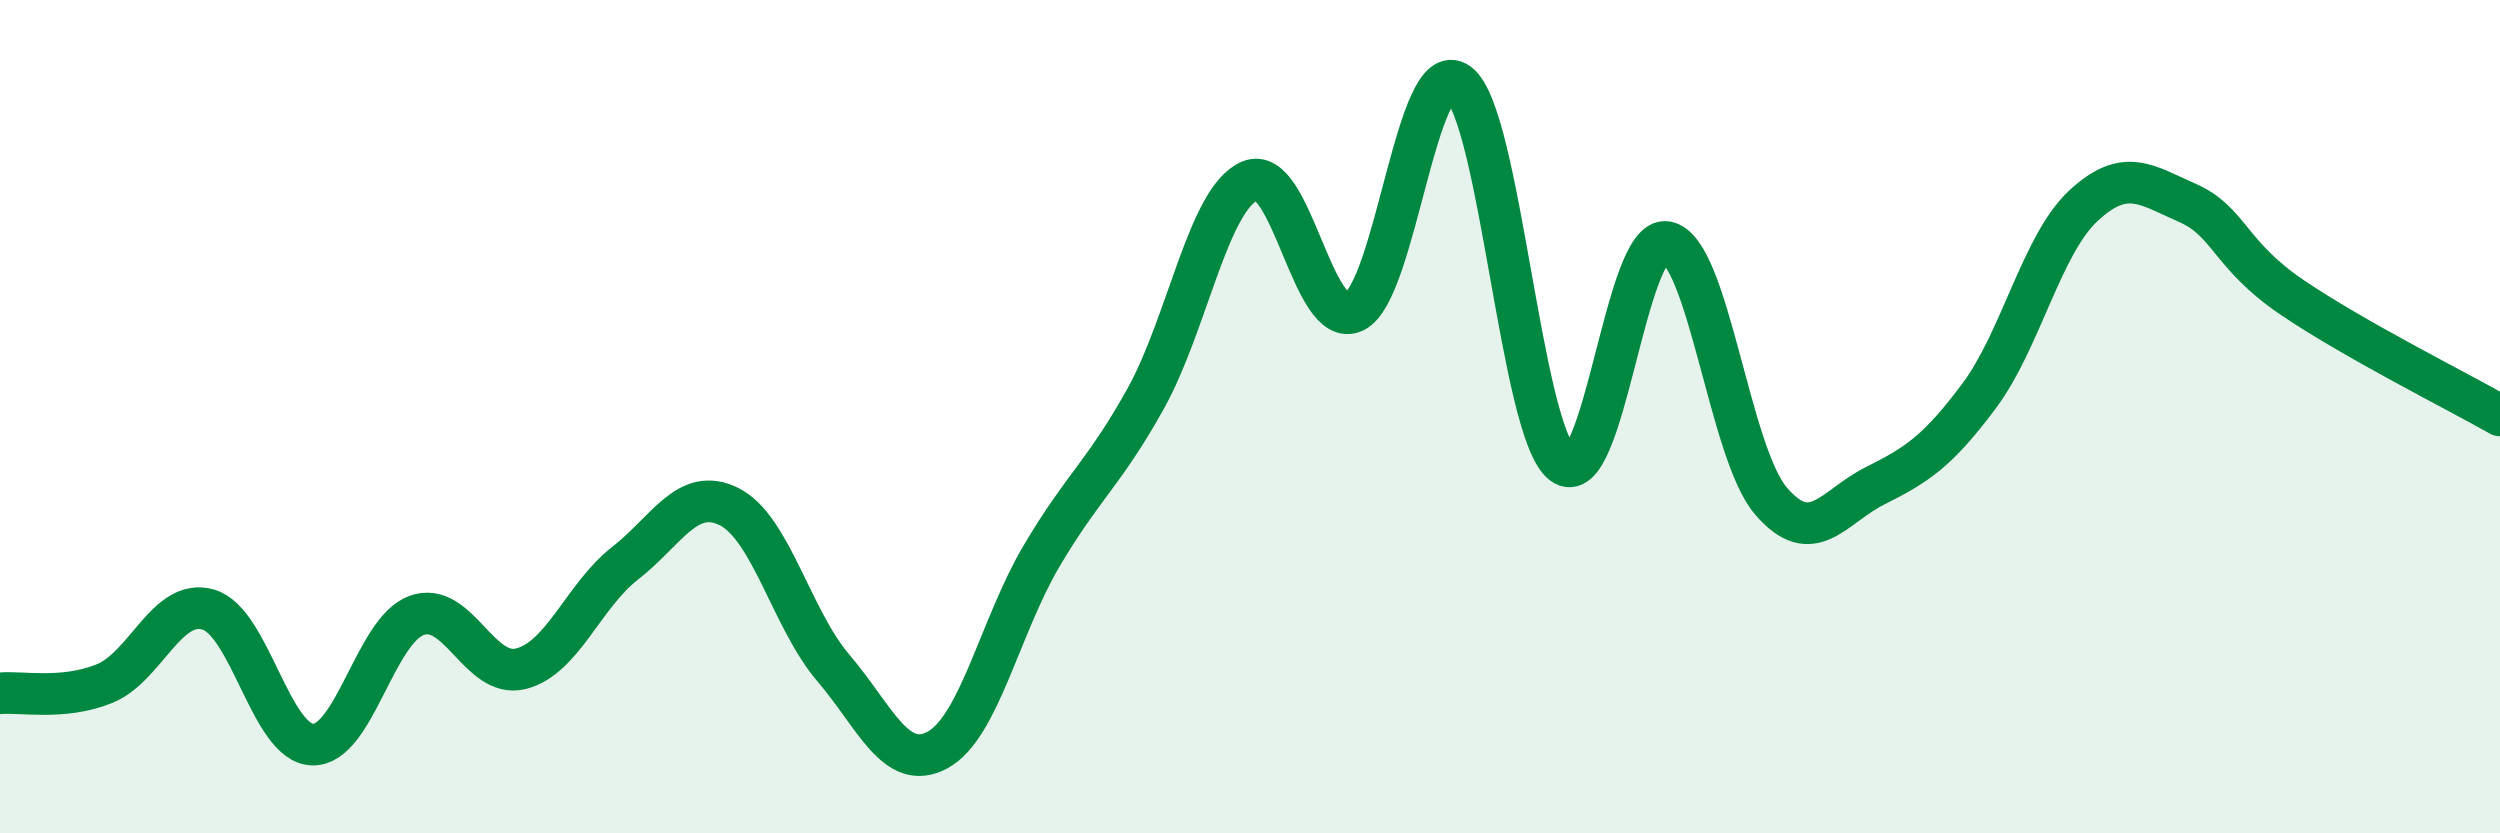 
    <svg width="60" height="20" viewBox="0 0 60 20" xmlns="http://www.w3.org/2000/svg">
      <path
        d="M 0,16.64 C 0.5,16.59 1.5,16.81 2.5,16.41 C 3.5,16.01 4,14.34 5,14.63 C 6,14.92 6.5,17.84 7.5,17.87 C 8.5,17.9 9,15.13 10,14.77 C 11,14.41 11.5,16.3 12.5,16.05 C 13.5,15.8 14,14.3 15,13.52 C 16,12.74 16.5,11.66 17.5,12.16 C 18.5,12.66 19,14.86 20,16.03 C 21,17.2 21.5,18.54 22.5,18 C 23.5,17.46 24,15.03 25,13.34 C 26,11.65 26.5,11.36 27.5,9.56 C 28.5,7.76 29,4.76 30,4.34 C 31,3.92 31.5,7.95 32.5,7.48 C 33.5,7.01 34,1.27 35,2 C 36,2.73 36.5,10.37 37.5,11.13 C 38.5,11.89 39,5.63 40,5.81 C 41,5.99 41.5,10.85 42.5,12.02 C 43.5,13.19 44,12.16 45,11.66 C 46,11.16 46.5,10.84 47.5,9.5 C 48.5,8.16 49,5.87 50,4.94 C 51,4.01 51.5,4.43 52.5,4.87 C 53.5,5.31 53.5,6.11 55,7.13 C 56.5,8.15 59,9.4 60,9.97L60 20L0 20Z"
        fill="#008740"
        opacity="0.1"
        stroke-linecap="round"
        stroke-linejoin="round"
      />
      <path
        d="M 0,16.64 C 0.5,16.59 1.5,16.81 2.5,16.41 C 3.5,16.01 4,14.34 5,14.63 C 6,14.92 6.5,17.84 7.5,17.87 C 8.5,17.9 9,15.13 10,14.77 C 11,14.41 11.5,16.3 12.5,16.05 C 13.5,15.8 14,14.3 15,13.52 C 16,12.74 16.5,11.66 17.5,12.16 C 18.5,12.66 19,14.86 20,16.03 C 21,17.2 21.5,18.54 22.5,18 C 23.5,17.46 24,15.03 25,13.34 C 26,11.65 26.5,11.36 27.5,9.56 C 28.5,7.76 29,4.76 30,4.34 C 31,3.92 31.5,7.95 32.5,7.48 C 33.5,7.01 34,1.27 35,2 C 36,2.73 36.5,10.37 37.5,11.13 C 38.5,11.89 39,5.63 40,5.81 C 41,5.99 41.5,10.85 42.5,12.02 C 43.5,13.19 44,12.16 45,11.66 C 46,11.16 46.5,10.84 47.5,9.5 C 48.5,8.16 49,5.87 50,4.94 C 51,4.01 51.5,4.43 52.5,4.87 C 53.5,5.31 53.5,6.11 55,7.13 C 56.5,8.15 59,9.4 60,9.97"
        stroke="#008740"
        stroke-width="1"
        fill="none"
        stroke-linecap="round"
        stroke-linejoin="round"
      />
    </svg>
  